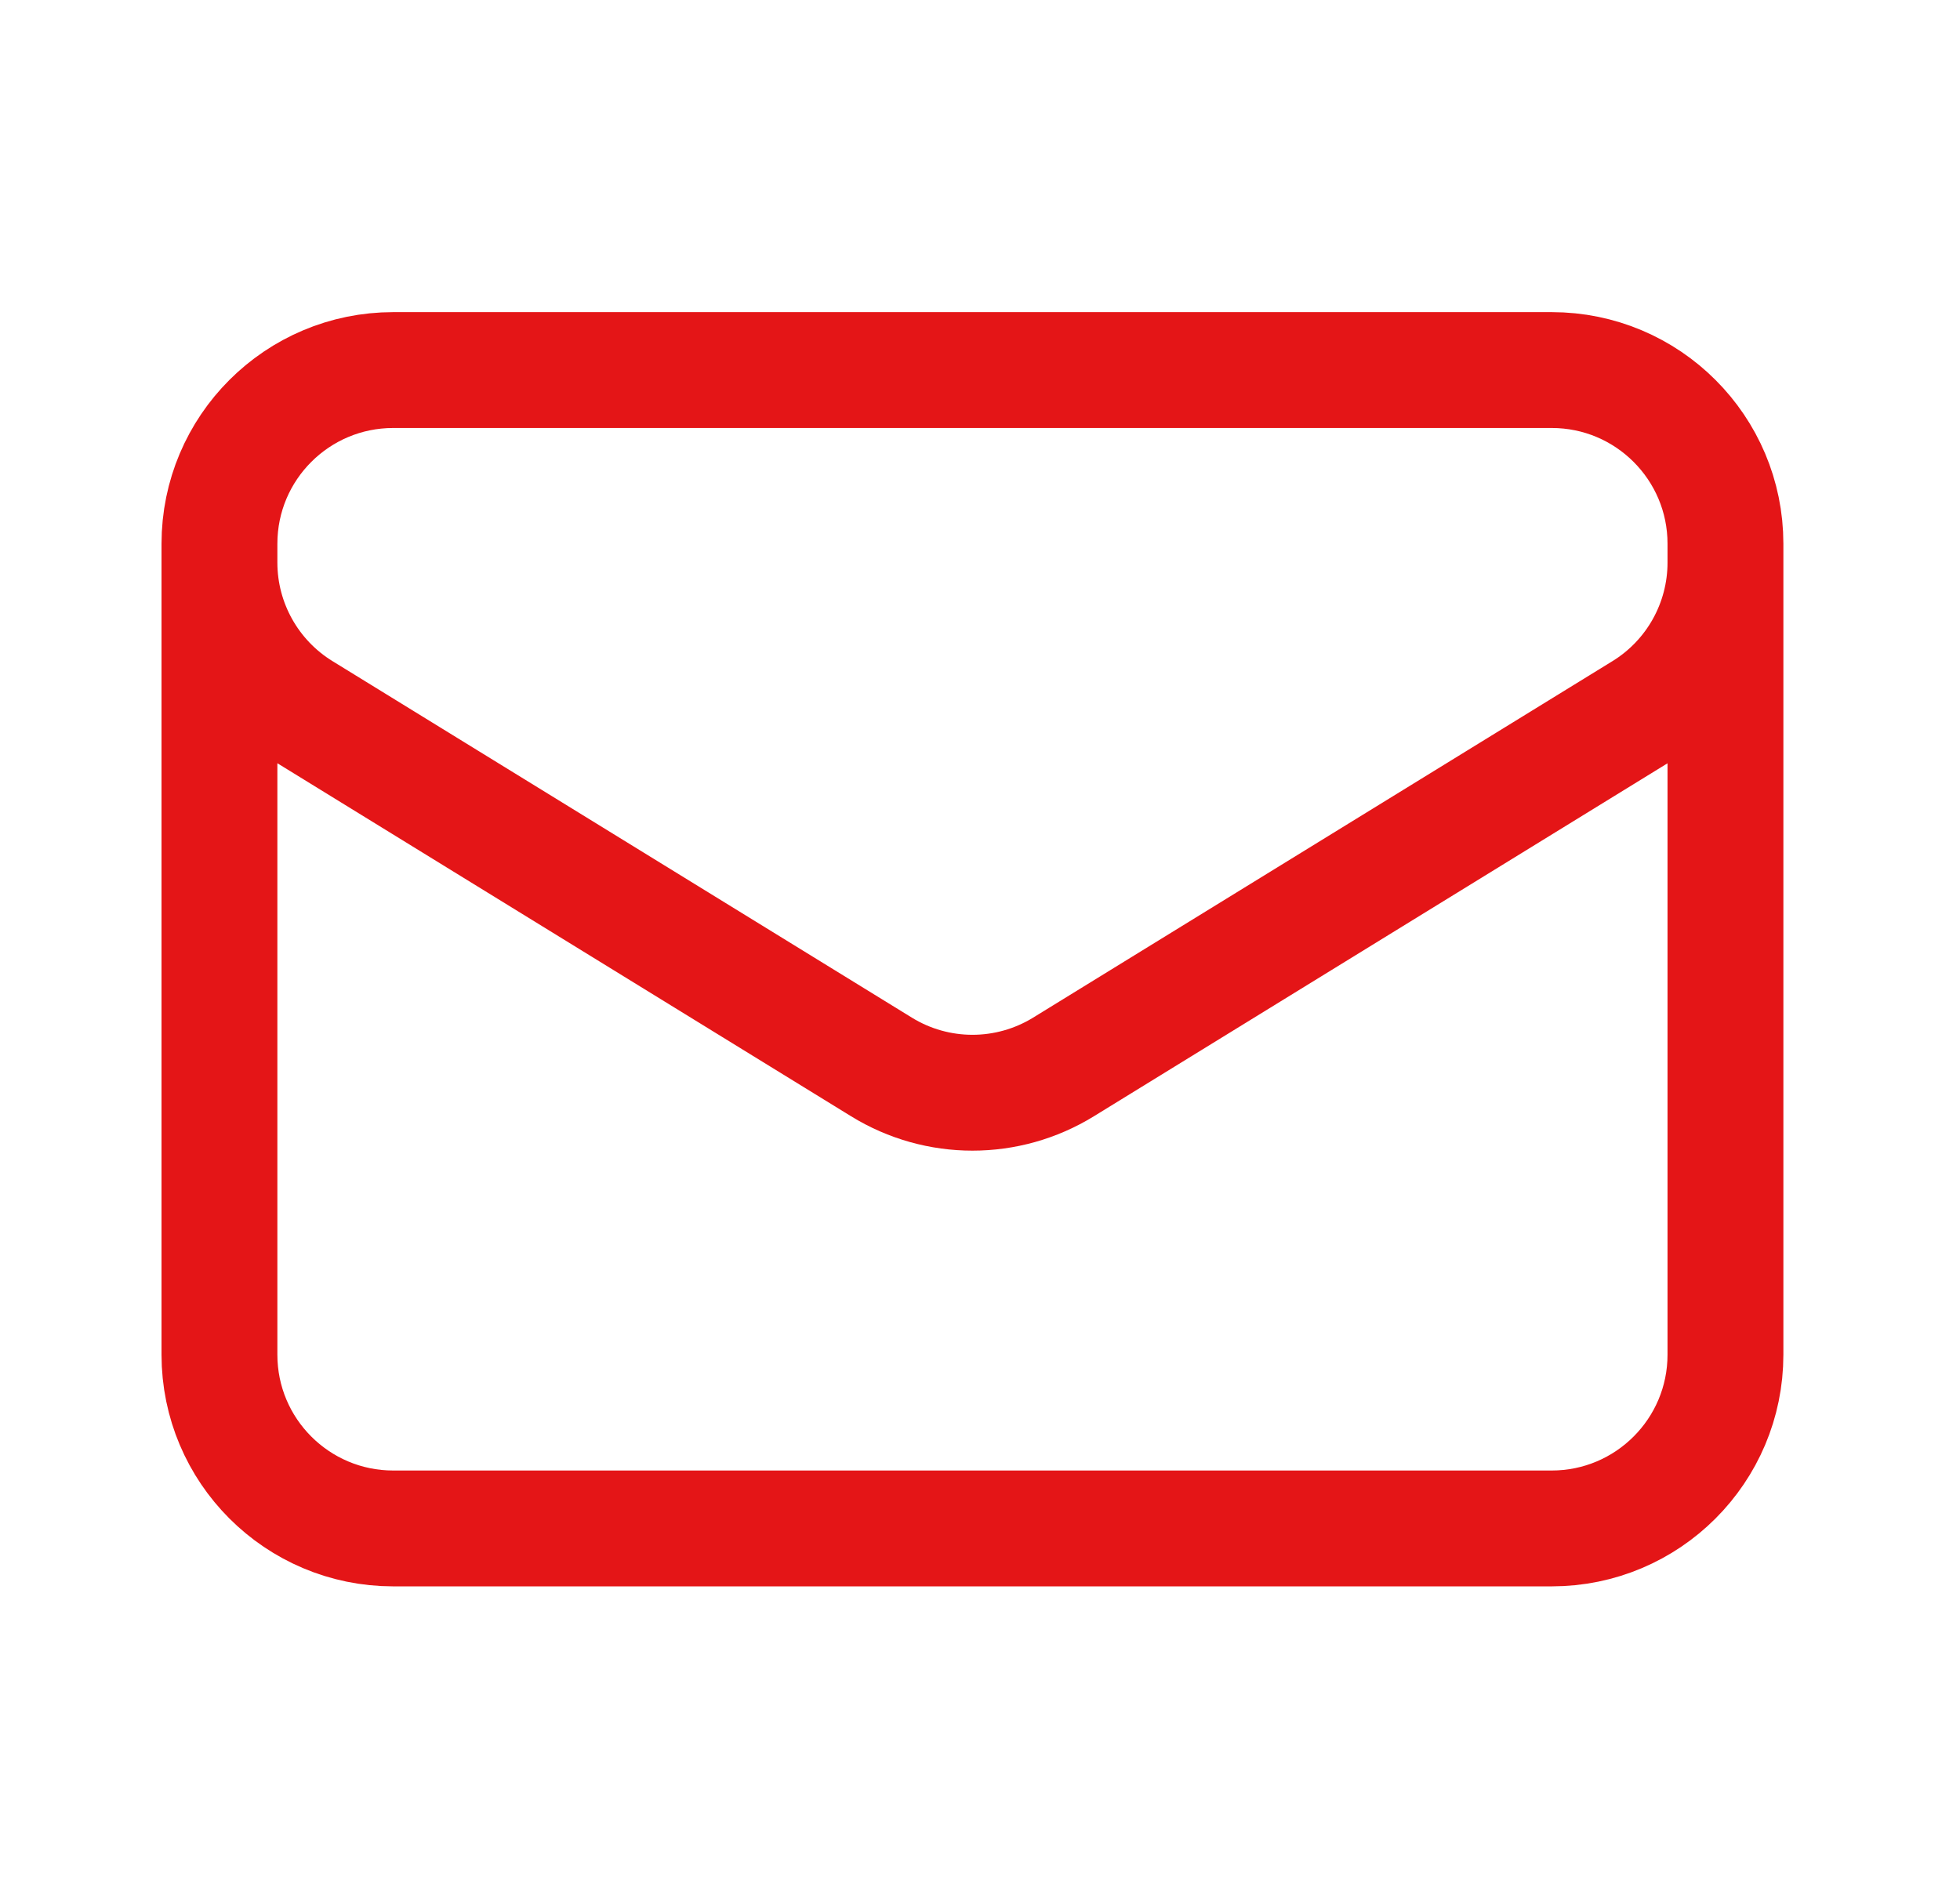<svg width="27" height="26" viewBox="0 0 27 26" fill="none" xmlns="http://www.w3.org/2000/svg">
<path d="M23.769 7.491V18.662C23.769 19.984 22.697 21.056 21.375 21.056H5.417C4.095 21.056 3.023 19.984 3.023 18.662V7.491M23.769 7.491C23.769 6.169 22.697 5.098 21.375 5.098H5.417C4.095 5.098 3.023 6.169 3.023 7.491M23.769 7.491V7.75C23.769 8.581 23.338 9.353 22.63 9.788L14.651 14.698C13.881 15.172 12.911 15.172 12.142 14.698L4.163 9.788C3.455 9.353 3.023 8.581 3.023 7.75V7.491" stroke="#E41517" stroke-width="1.596" stroke-linecap="round" stroke-linejoin="round"/>
</svg>
